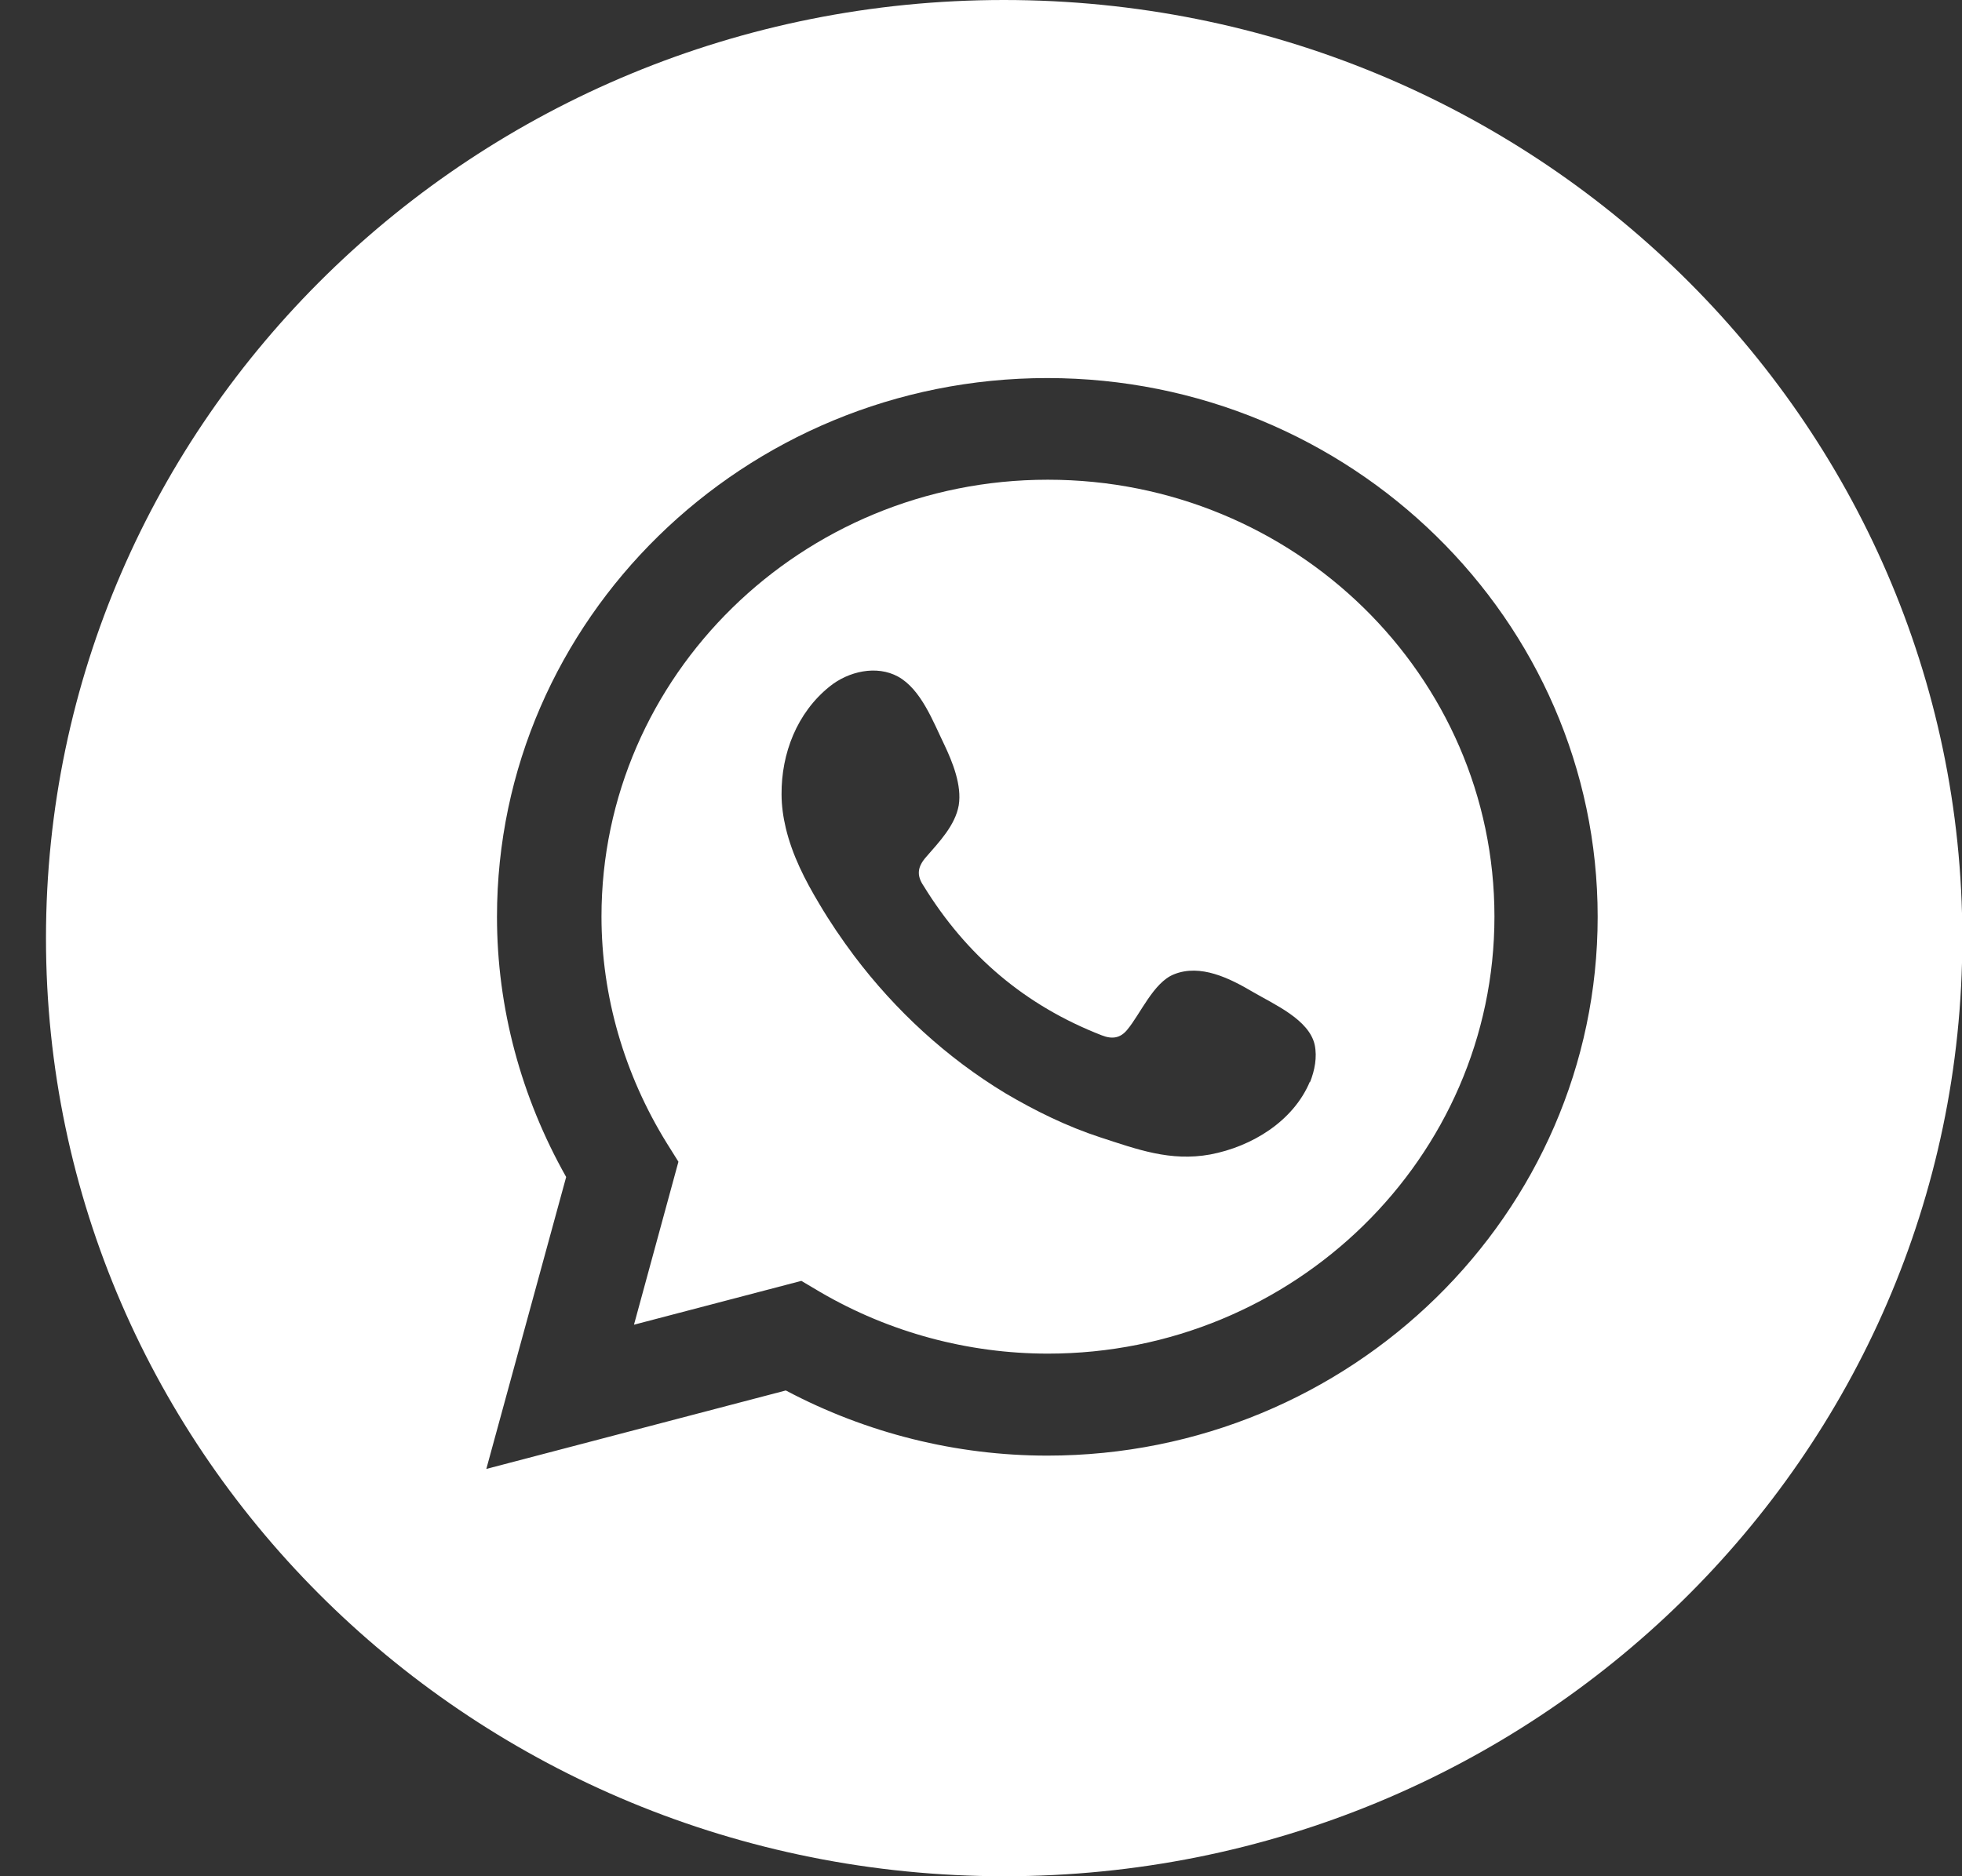 <svg width="23" height="22" viewBox="0 0 23 22" fill="none" xmlns="http://www.w3.org/2000/svg">
<rect x="0" y="0" width="23" height="22" fill="#333333" stroke="none"/>
<path fill-rule="evenodd" clip-rule="evenodd" d="M12.281 5.625C9.398 5.625 7.051 7.923 7.051 10.747C7.051 11.678 7.318 12.598 7.816 13.403L7.953 13.622L7.432 15.533L9.394 15.019L9.615 15.15C10.425 15.623 11.349 15.872 12.285 15.872C15.168 15.872 17.519 13.574 17.519 10.747C17.519 7.919 15.172 5.625 12.285 5.625H12.281ZM15.355 12.684C15.161 13.146 14.678 13.444 14.187 13.537C13.719 13.622 13.331 13.477 12.898 13.336C12.509 13.209 12.137 13.026 11.791 12.822C11.098 12.404 10.497 11.849 10.014 11.209C9.866 11.011 9.729 10.81 9.604 10.598C9.436 10.318 9.288 10.028 9.212 9.711C9.181 9.581 9.162 9.447 9.162 9.313C9.159 8.836 9.341 8.359 9.725 8.05C9.946 7.871 10.277 7.796 10.528 7.934C10.798 8.083 10.939 8.463 11.068 8.728C11.167 8.936 11.277 9.208 11.239 9.443C11.197 9.678 11.011 9.871 10.859 10.046C10.756 10.162 10.741 10.262 10.828 10.389C11.327 11.201 12.015 11.79 12.916 12.14C13.038 12.188 13.133 12.173 13.213 12.076C13.369 11.89 13.521 11.521 13.761 11.425C14.073 11.298 14.419 11.473 14.685 11.63C14.932 11.775 15.347 11.954 15.412 12.252C15.442 12.397 15.412 12.55 15.358 12.687L15.355 12.684Z" fill="white"/>
<path fill-rule="evenodd" clip-rule="evenodd" d="M11.768 0C5.568 0 0.539 4.924 0.539 11C0.539 17.076 5.568 22 11.772 22C17.975 22 23.004 17.076 23.004 11C23.004 4.924 17.972 0 11.768 0ZM12.277 17.068C11.209 17.068 10.155 16.804 9.212 16.304L5.701 17.224L6.637 13.801C6.108 12.863 5.826 11.816 5.826 10.75C5.826 7.268 8.721 4.433 12.277 4.433C15.834 4.433 18.729 7.268 18.729 10.75C18.729 14.233 15.834 17.068 12.277 17.068Z" fill="white"/>
</svg>
